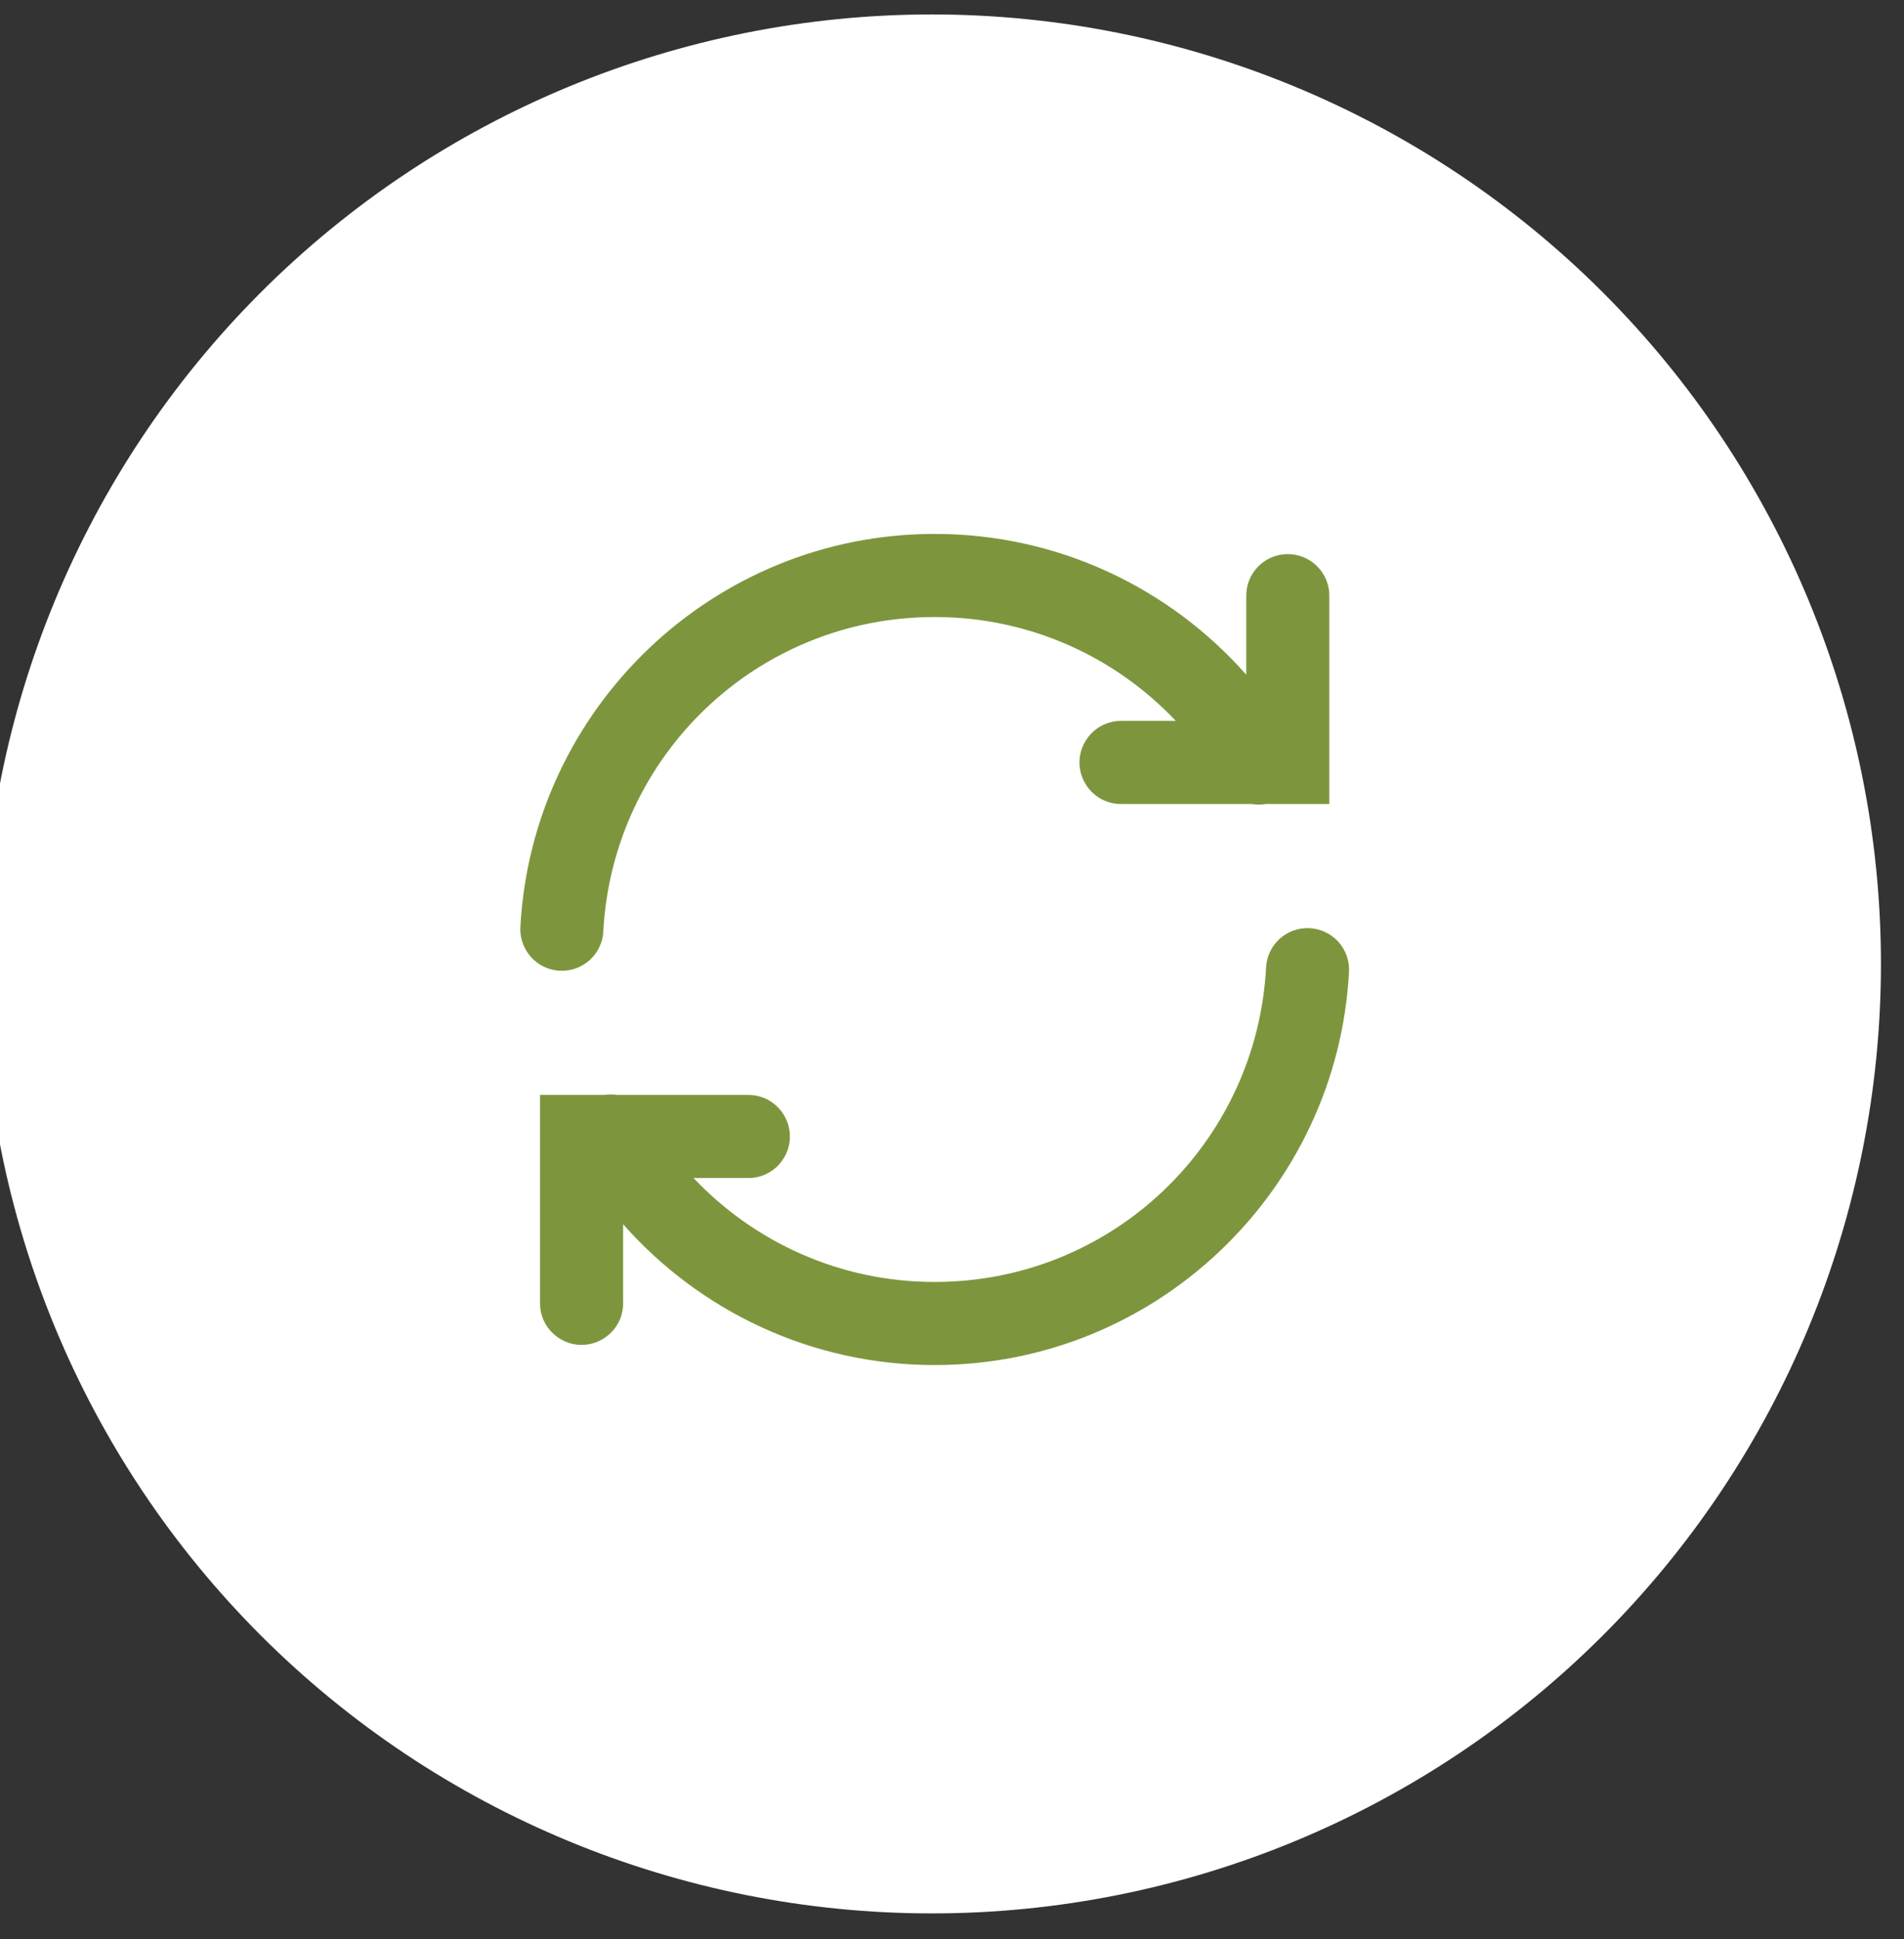 <svg width="55" height="56" viewBox="0 0 55 56" fill="none" xmlns="http://www.w3.org/2000/svg">
<rect x="0" y="0" width="55" height="56" fill="#333333" stroke="none"/>
<g clip-path="url(#clip0_54_221)">
<path d="M26.917 55.251C34.188 55.251 41.162 52.362 46.304 47.221C51.446 42.079 54.334 35.105 54.334 27.834C54.334 20.563 51.446 13.589 46.304 8.447C41.162 3.306 34.188 0.417 26.917 0.417C19.646 0.417 12.672 3.306 7.53 8.447C2.389 13.589 -0.5 20.563 -0.5 27.834C-0.5 35.105 2.389 42.079 7.53 47.221C12.672 52.362 19.646 55.251 26.917 55.251Z" fill="white"/>
<path d="M27 15.417C20.611 15.417 15.38 20.444 15.033 26.751C15.005 27.183 15.209 27.595 15.57 27.834C15.931 28.071 16.392 28.097 16.777 27.9C17.161 27.703 17.412 27.314 17.428 26.883C17.707 21.823 21.865 17.817 27 17.817C29.752 17.817 32.22 18.973 33.966 20.817H32.4C31.966 20.81 31.566 21.037 31.348 21.412C31.127 21.785 31.127 22.249 31.348 22.622C31.566 22.997 31.966 23.224 32.4 23.217H36.157C36.293 23.24 36.431 23.24 36.57 23.217H38.4V17.217C38.405 16.894 38.278 16.582 38.048 16.352C37.819 16.122 37.507 15.996 37.181 16.001C36.52 16.01 35.991 16.554 36 17.217V19.483C33.799 16.99 30.579 15.417 27 15.417ZM37.819 26.801C37.156 26.773 36.598 27.288 36.572 27.951C36.293 33.011 32.135 37.017 27 37.017C24.248 37.017 21.783 35.861 20.034 34.017H21.6C22.034 34.024 22.434 33.797 22.652 33.422C22.873 33.049 22.873 32.585 22.652 32.212C22.434 31.837 22.034 31.61 21.6 31.617H17.831C17.705 31.598 17.578 31.598 17.452 31.617H15.6V37.617C15.593 38.051 15.82 38.451 16.195 38.669C16.568 38.89 17.032 38.89 17.405 38.669C17.78 38.451 18.007 38.051 18 37.617V35.351C20.201 37.844 23.421 39.417 27 39.417C33.389 39.417 38.62 34.39 38.967 28.083C38.991 27.759 38.88 27.44 38.665 27.199C38.447 26.958 38.142 26.815 37.819 26.801Z" fill="#7D963D"/>
</g>
<defs>
<clipPath id="clip0_54_221">
<rect width="54.834" height="54.834" fill="white" transform="translate(0 0.417)"/>
</clipPath>
</defs>
</svg>
